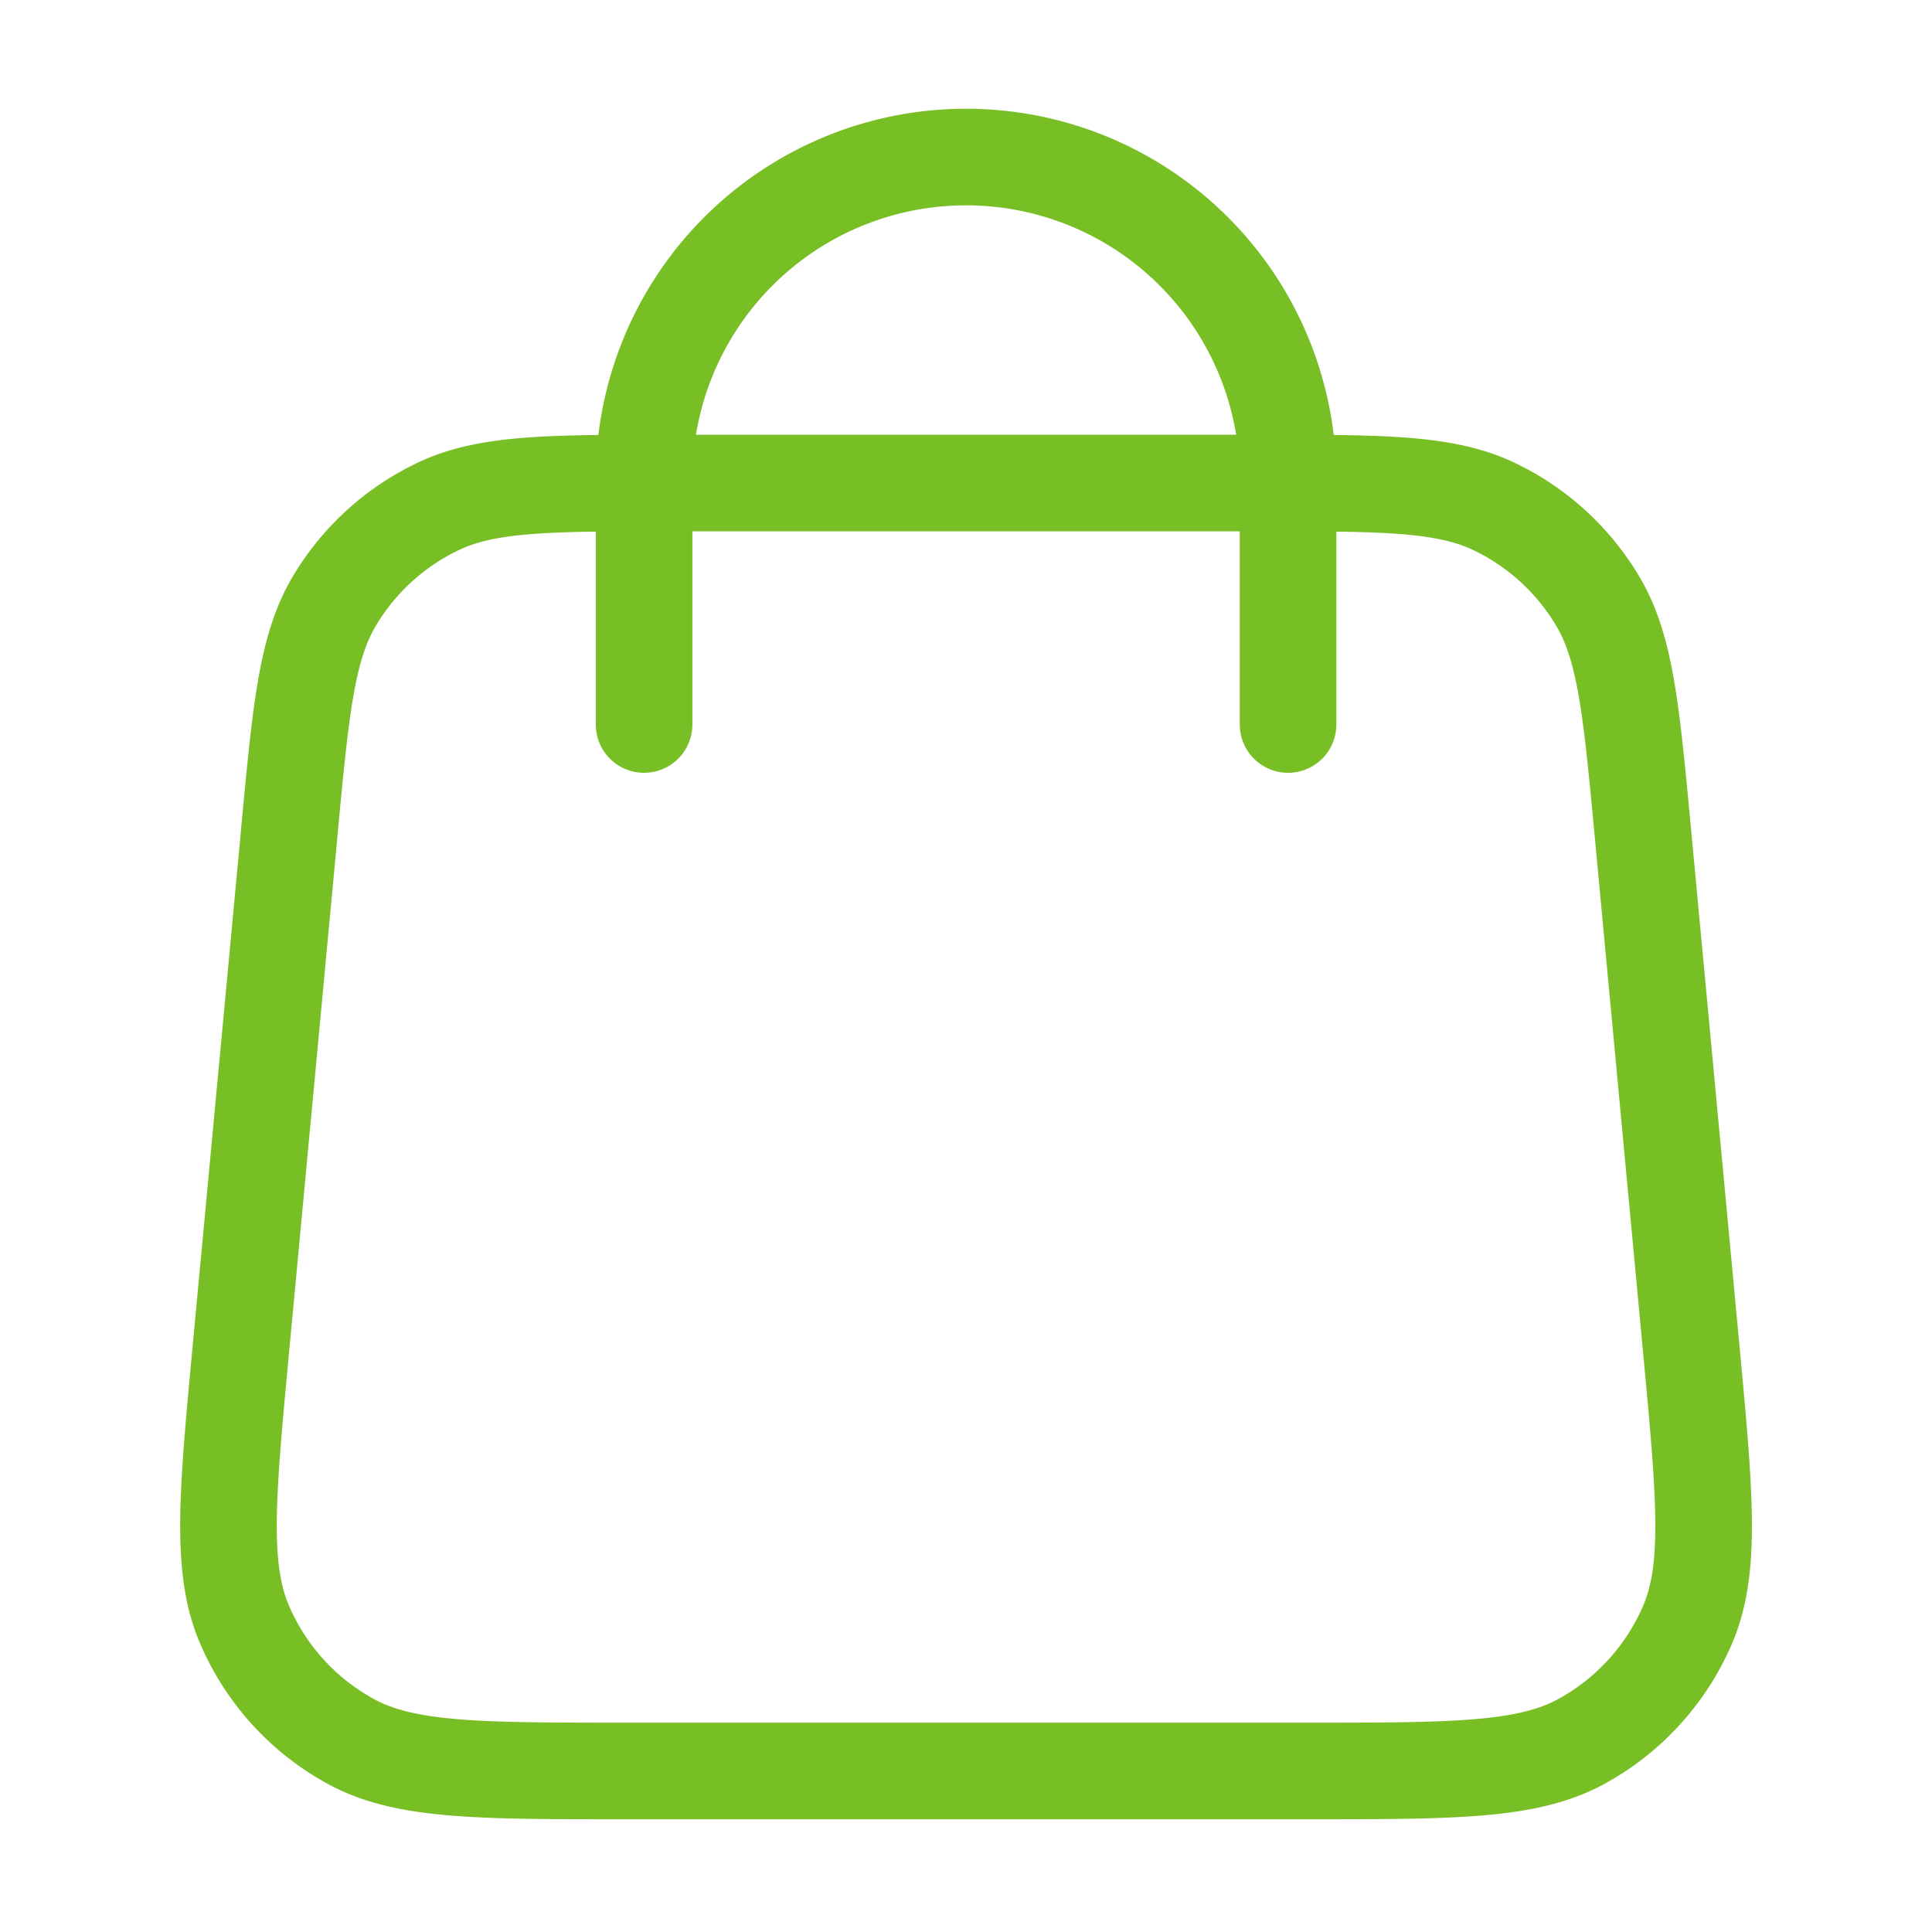 <svg xmlns="http://www.w3.org/2000/svg" width="40" height="40" fill="none"><path stroke="#78BF26" stroke-linecap="round" stroke-linejoin="round" stroke-width="2" d="M26.668 15v-5a6.667 6.667 0 1 0-13.333 0v5m-7.347 2.253-1 10.667c-.284 3.033-.427 4.55.077 5.72a5 5 0 0 0 2.2 2.416c1.119.61 2.642.61 5.688.61h14.096c3.047 0 4.57 0 5.689-.61a5 5 0 0 0 2.2-2.415c.503-1.172.36-2.688.077-5.721l-1-10.667c-.24-2.56-.36-3.841-.937-4.81a5 5 0 0 0-2.152-1.96C29.908 10 28.622 10 26.05 10H13.952c-2.572 0-3.858 0-4.876.483a5 5 0 0 0-2.153 1.96c-.576.969-.696 2.25-.936 4.81"/></svg>